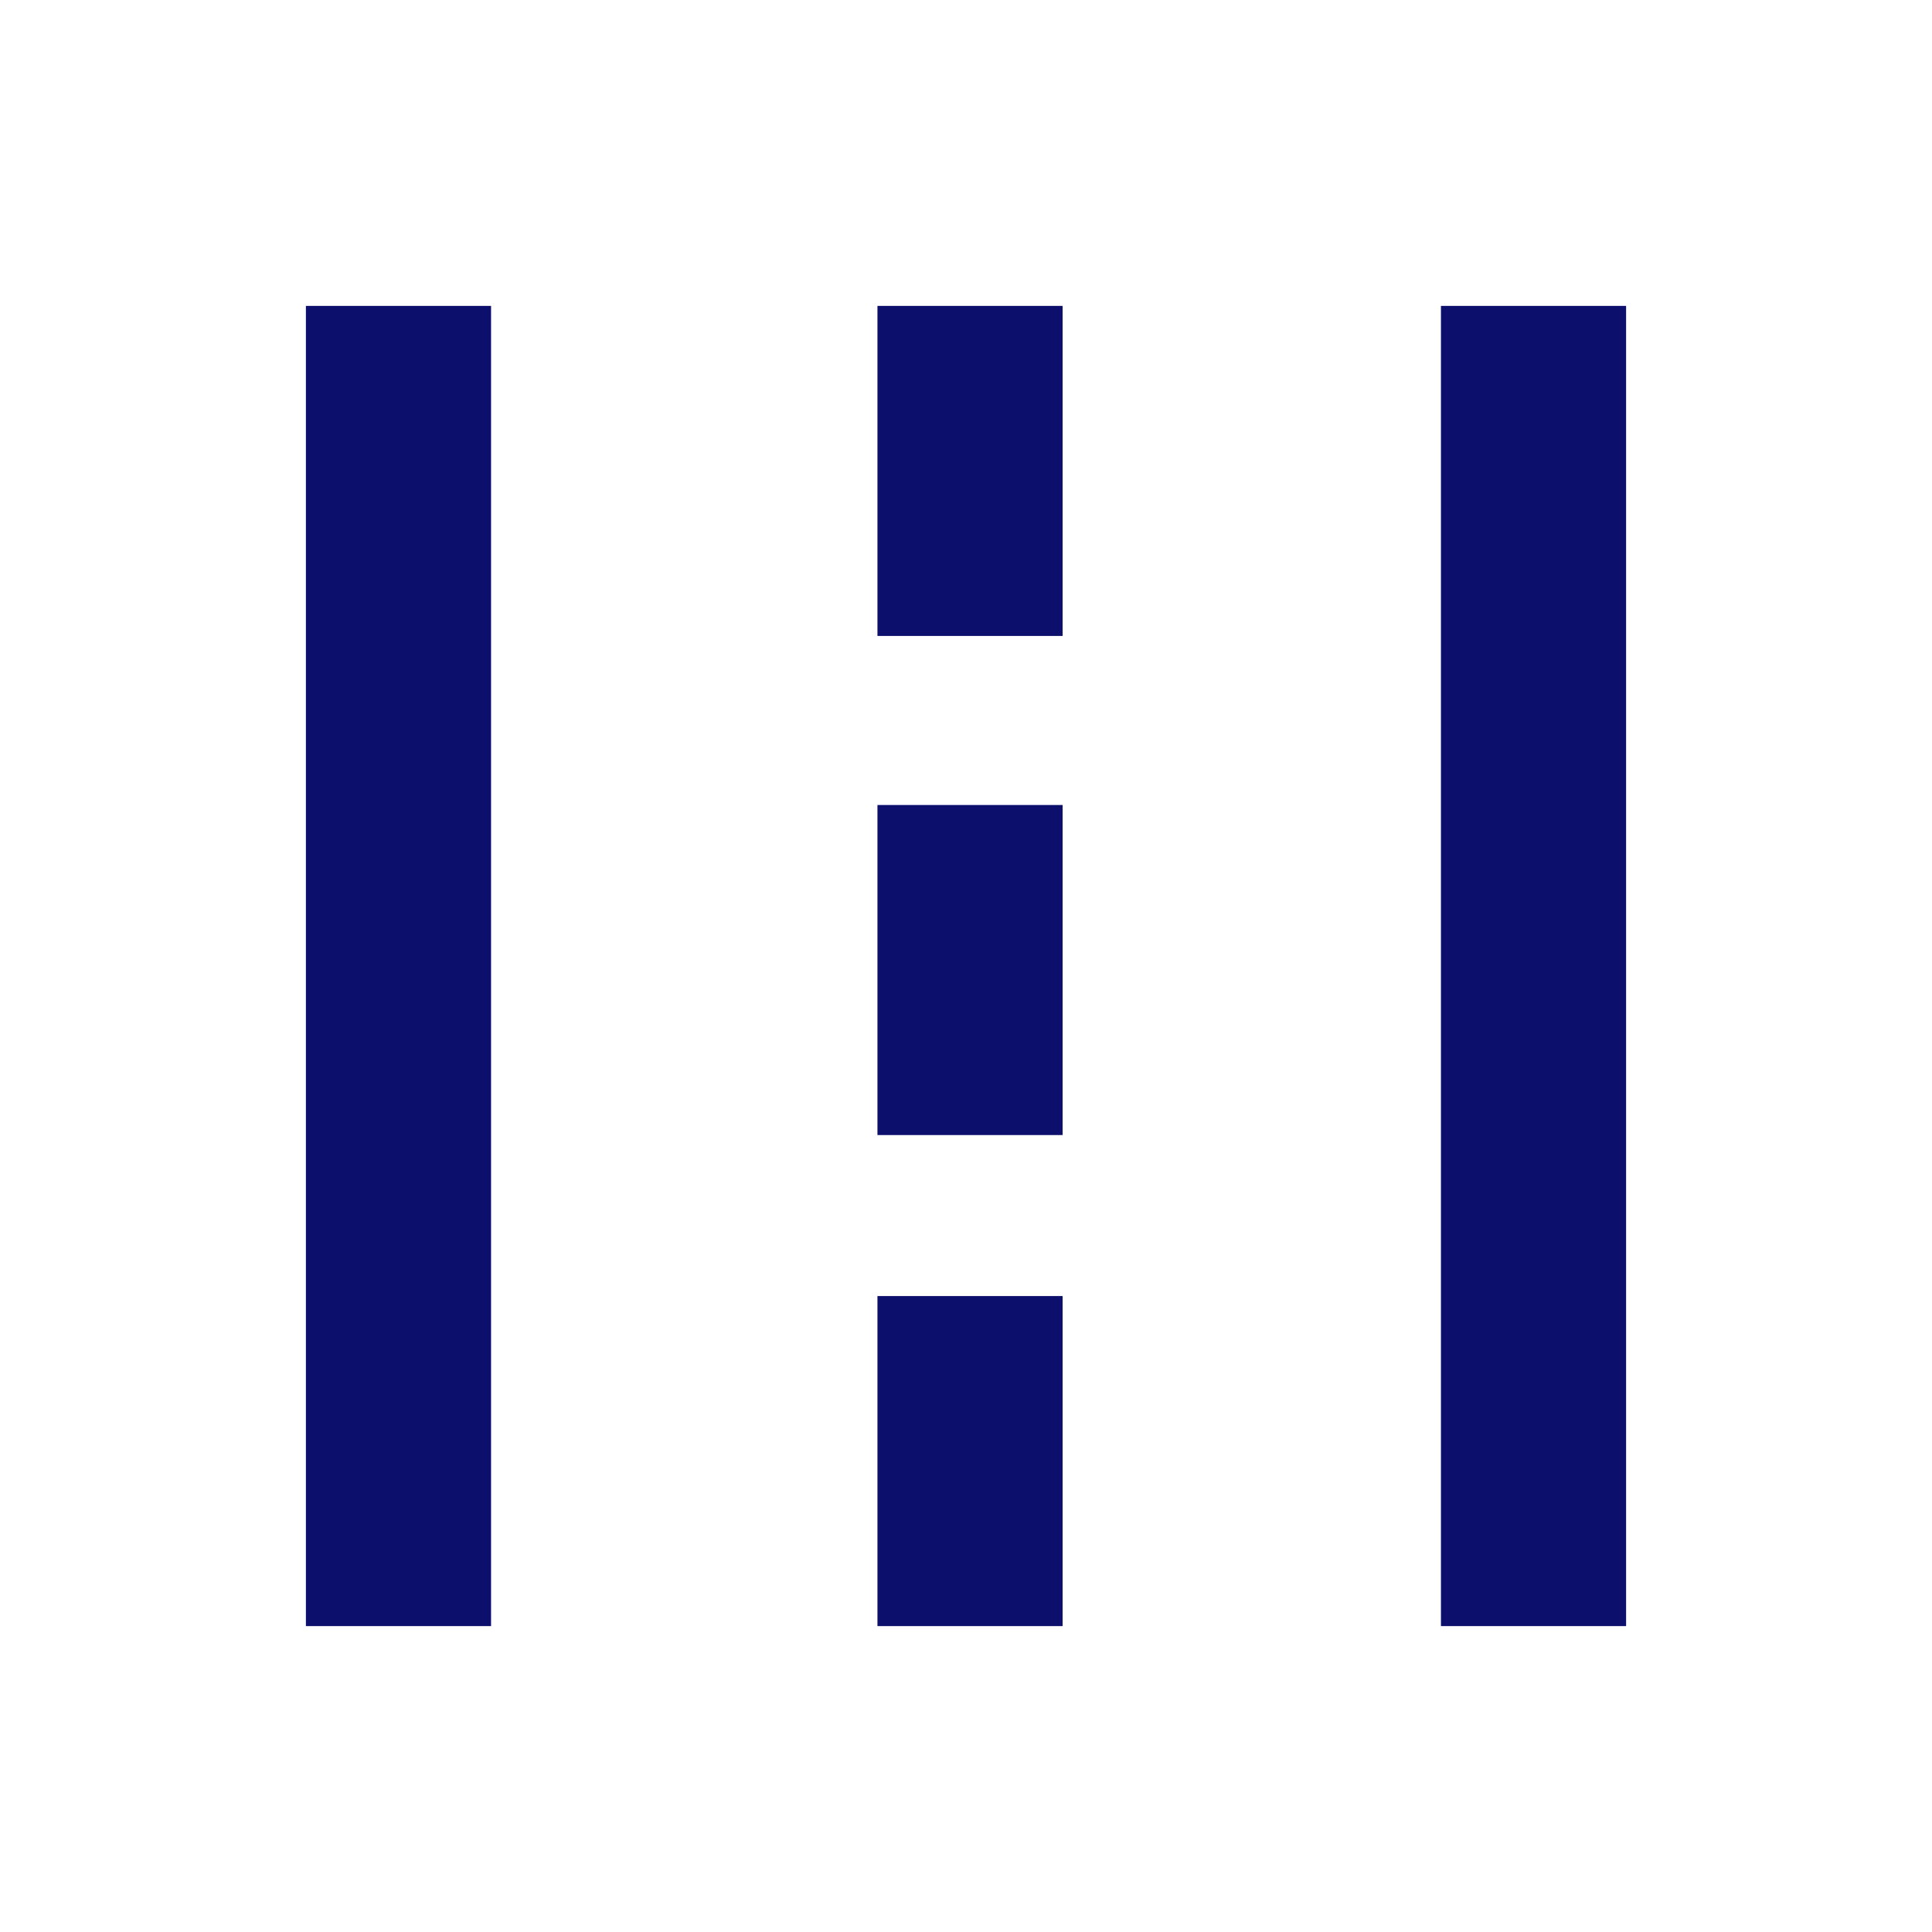 <?xml version="1.0" encoding="UTF-8"?>
<svg id="Layer_1" xmlns="http://www.w3.org/2000/svg" version="1.1" viewBox="0 0 24 24">
  <!-- Generator: Adobe Illustrator 29.0.1, SVG Export Plug-In . SVG Version: 2.1.0 Build 192)  -->
  <defs>
    <style>
      .st0 {
        fill: #0c0f6b;
      }
    </style>
  </defs>
  <path class="st0" d="M3.8,20.2V3.8h2.3v16.4h-2.3ZM10.9,20.2v-4.1h2.3v4.1h-2.3ZM17.9,20.2V3.8h2.3v16.4h-2.3ZM10.9,14.1v-4.1h2.3v4.1h-2.3ZM10.9,7.9V3.8h2.3v4.1h-2.3Z"/>
</svg>